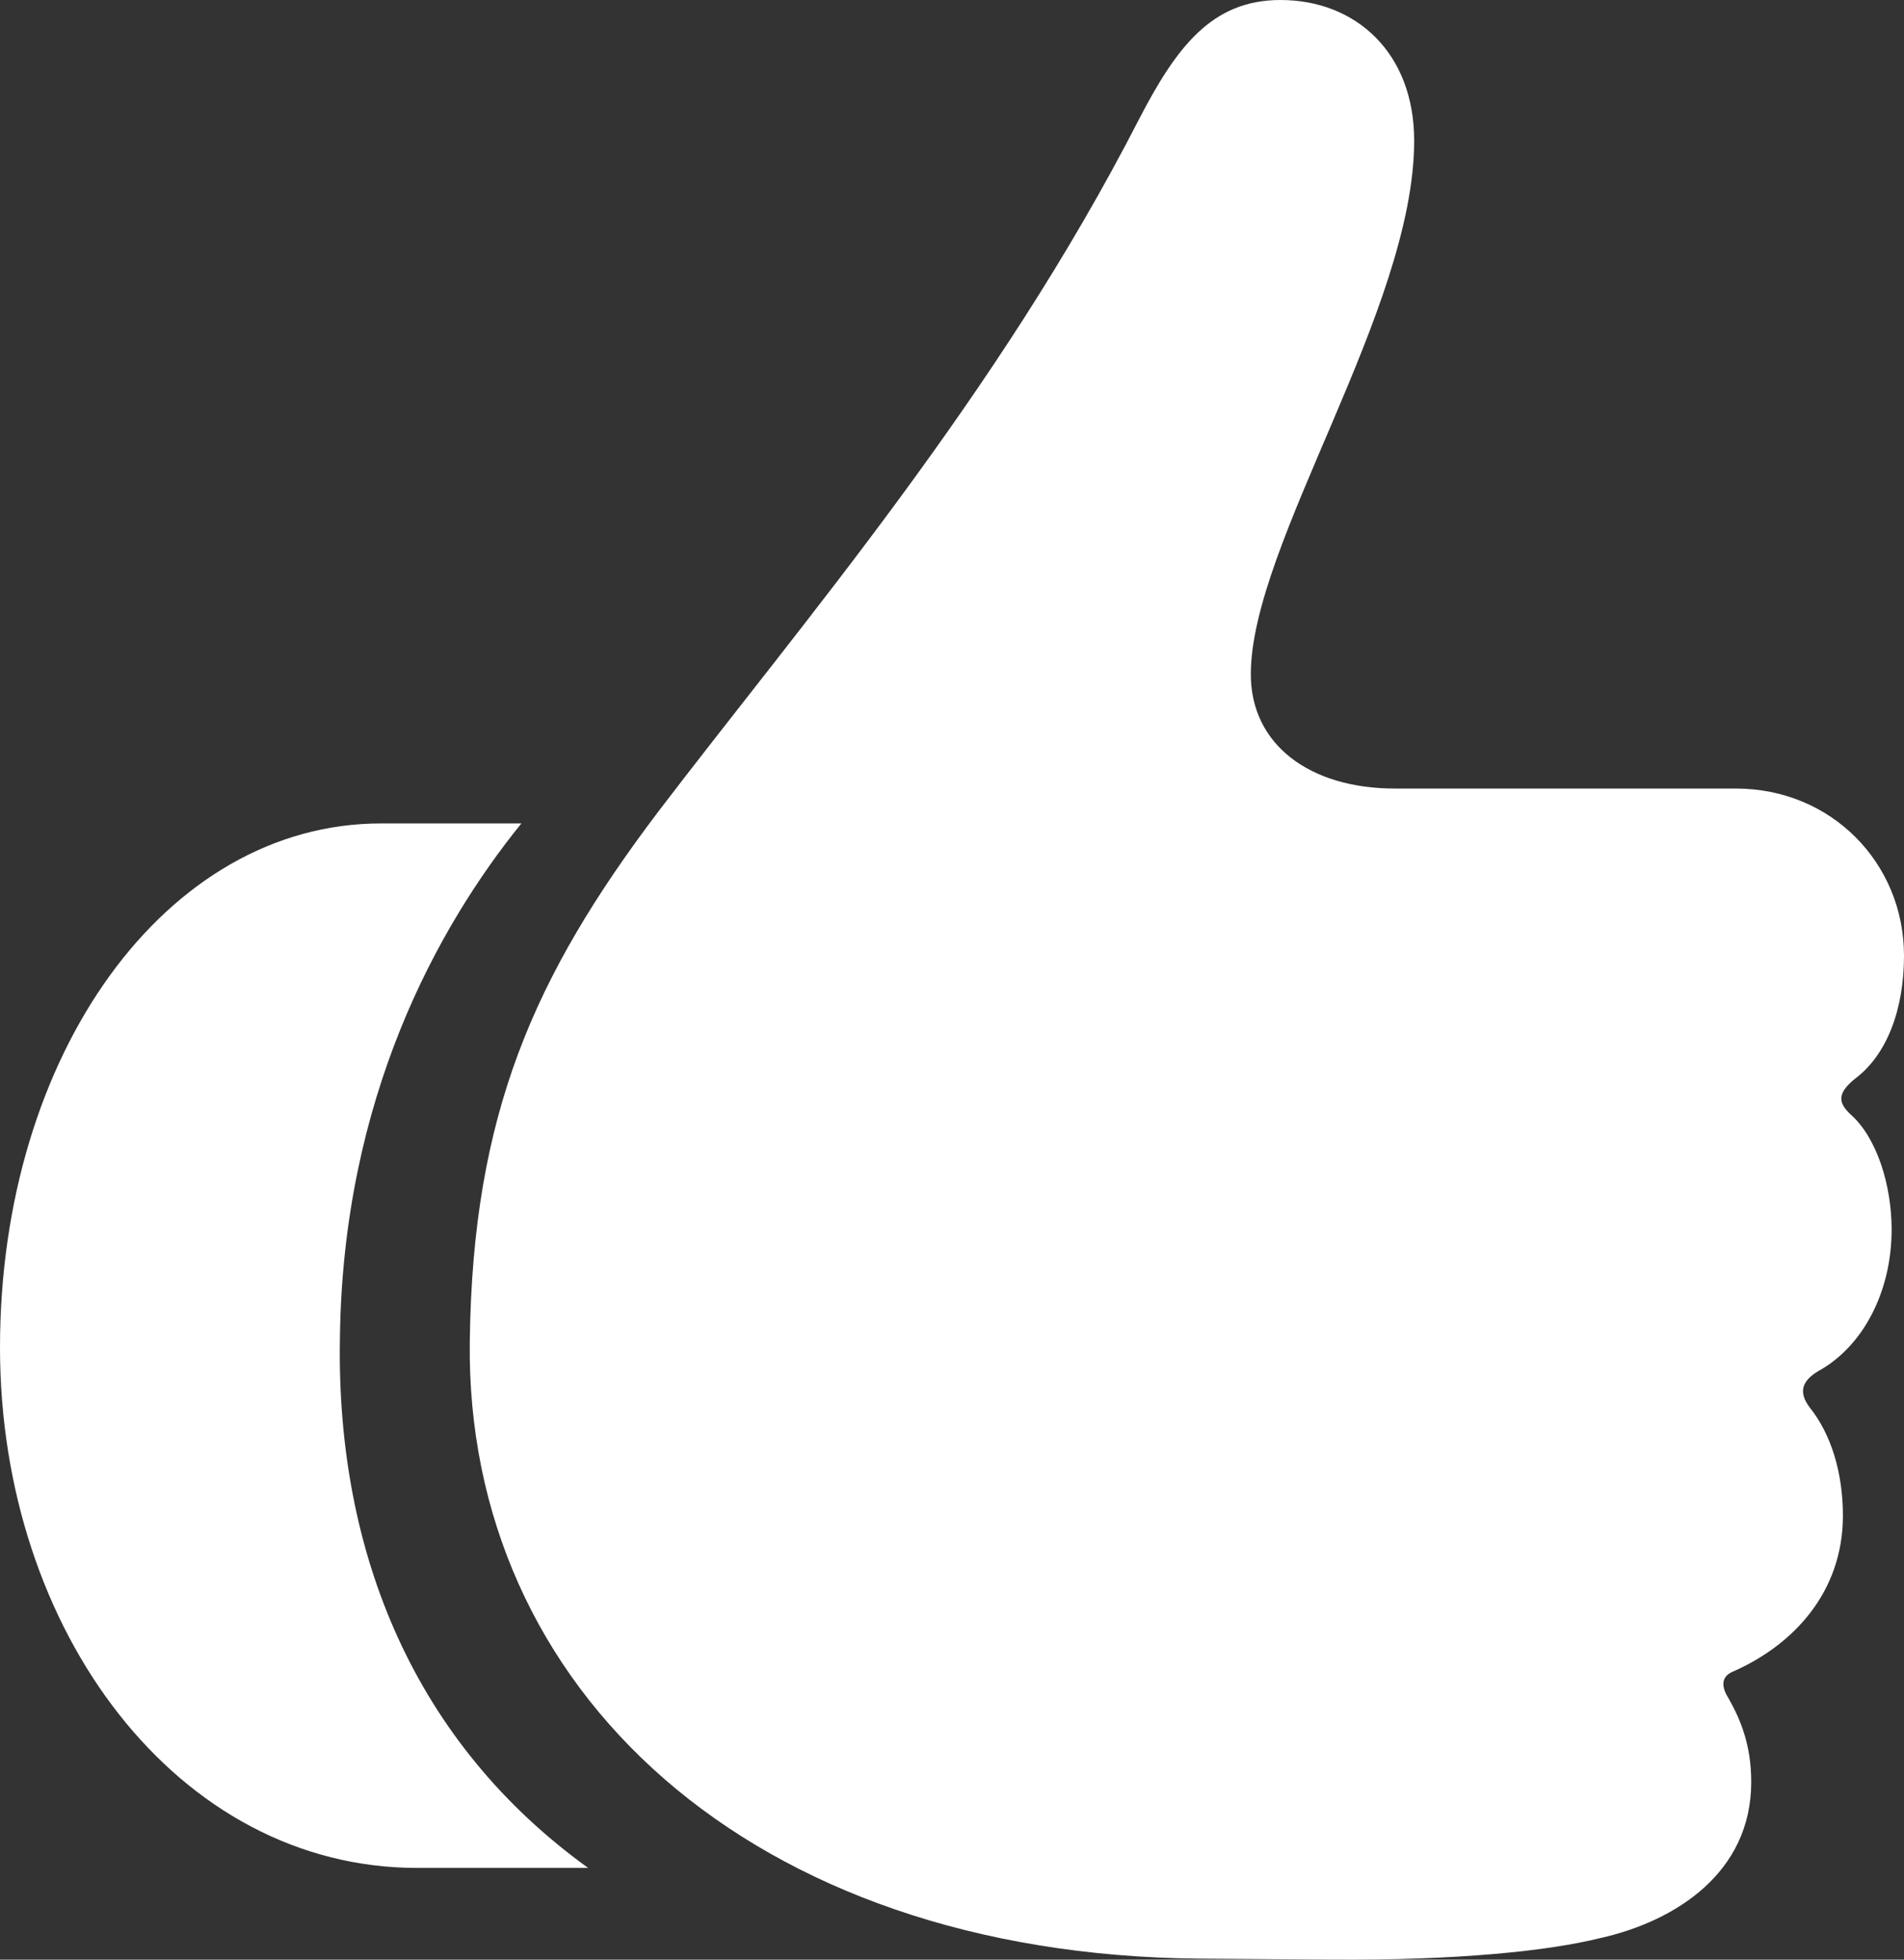 <svg width="34" height="35" viewBox="0 0 34 35" fill="none" xmlns="http://www.w3.org/2000/svg">
<rect x="0" y="0" width="34" height="35" fill="#333333" stroke="none"/>
<path d="M28.595 34.611C29.925 34.307 31.272 33.447 31.272 31.827C31.272 31.17 31.084 30.715 30.863 30.326C30.726 30.107 30.744 29.938 30.948 29.854C32.022 29.382 32.909 28.438 32.909 27.071C32.909 26.312 32.704 25.62 32.312 25.132C32.124 24.878 32.159 24.676 32.465 24.491C33.267 24.052 33.779 23.073 33.779 21.96C33.779 21.184 33.523 20.324 33.045 19.903C32.79 19.667 32.841 19.498 33.131 19.262C33.693 18.84 34 18.031 34 17.069C34 15.416 32.704 14.084 30.999 14.084H24.912C23.377 14.084 22.336 13.291 22.336 12.043C22.336 9.715 25.253 5.532 25.253 2.513C25.253 0.944 24.213 0 22.865 0C21.638 0 21.007 0.843 20.342 2.125C17.801 7.084 14.357 11.081 11.748 14.505C9.531 17.44 8.44 19.903 8.389 23.951C8.304 30.175 13.402 34.914 21.416 34.982L23.786 34.999C26.02 35.015 27.657 34.847 28.595 34.61M0 24.069C0 29.129 3.172 33.362 7.451 33.362H10.503C7.417 31.137 6.002 27.763 6.07 23.9C6.121 19.616 7.809 16.563 9.31 14.707H6.803C2.967 14.707 0 18.824 0 24.069Z" fill="white"/>
</svg>
